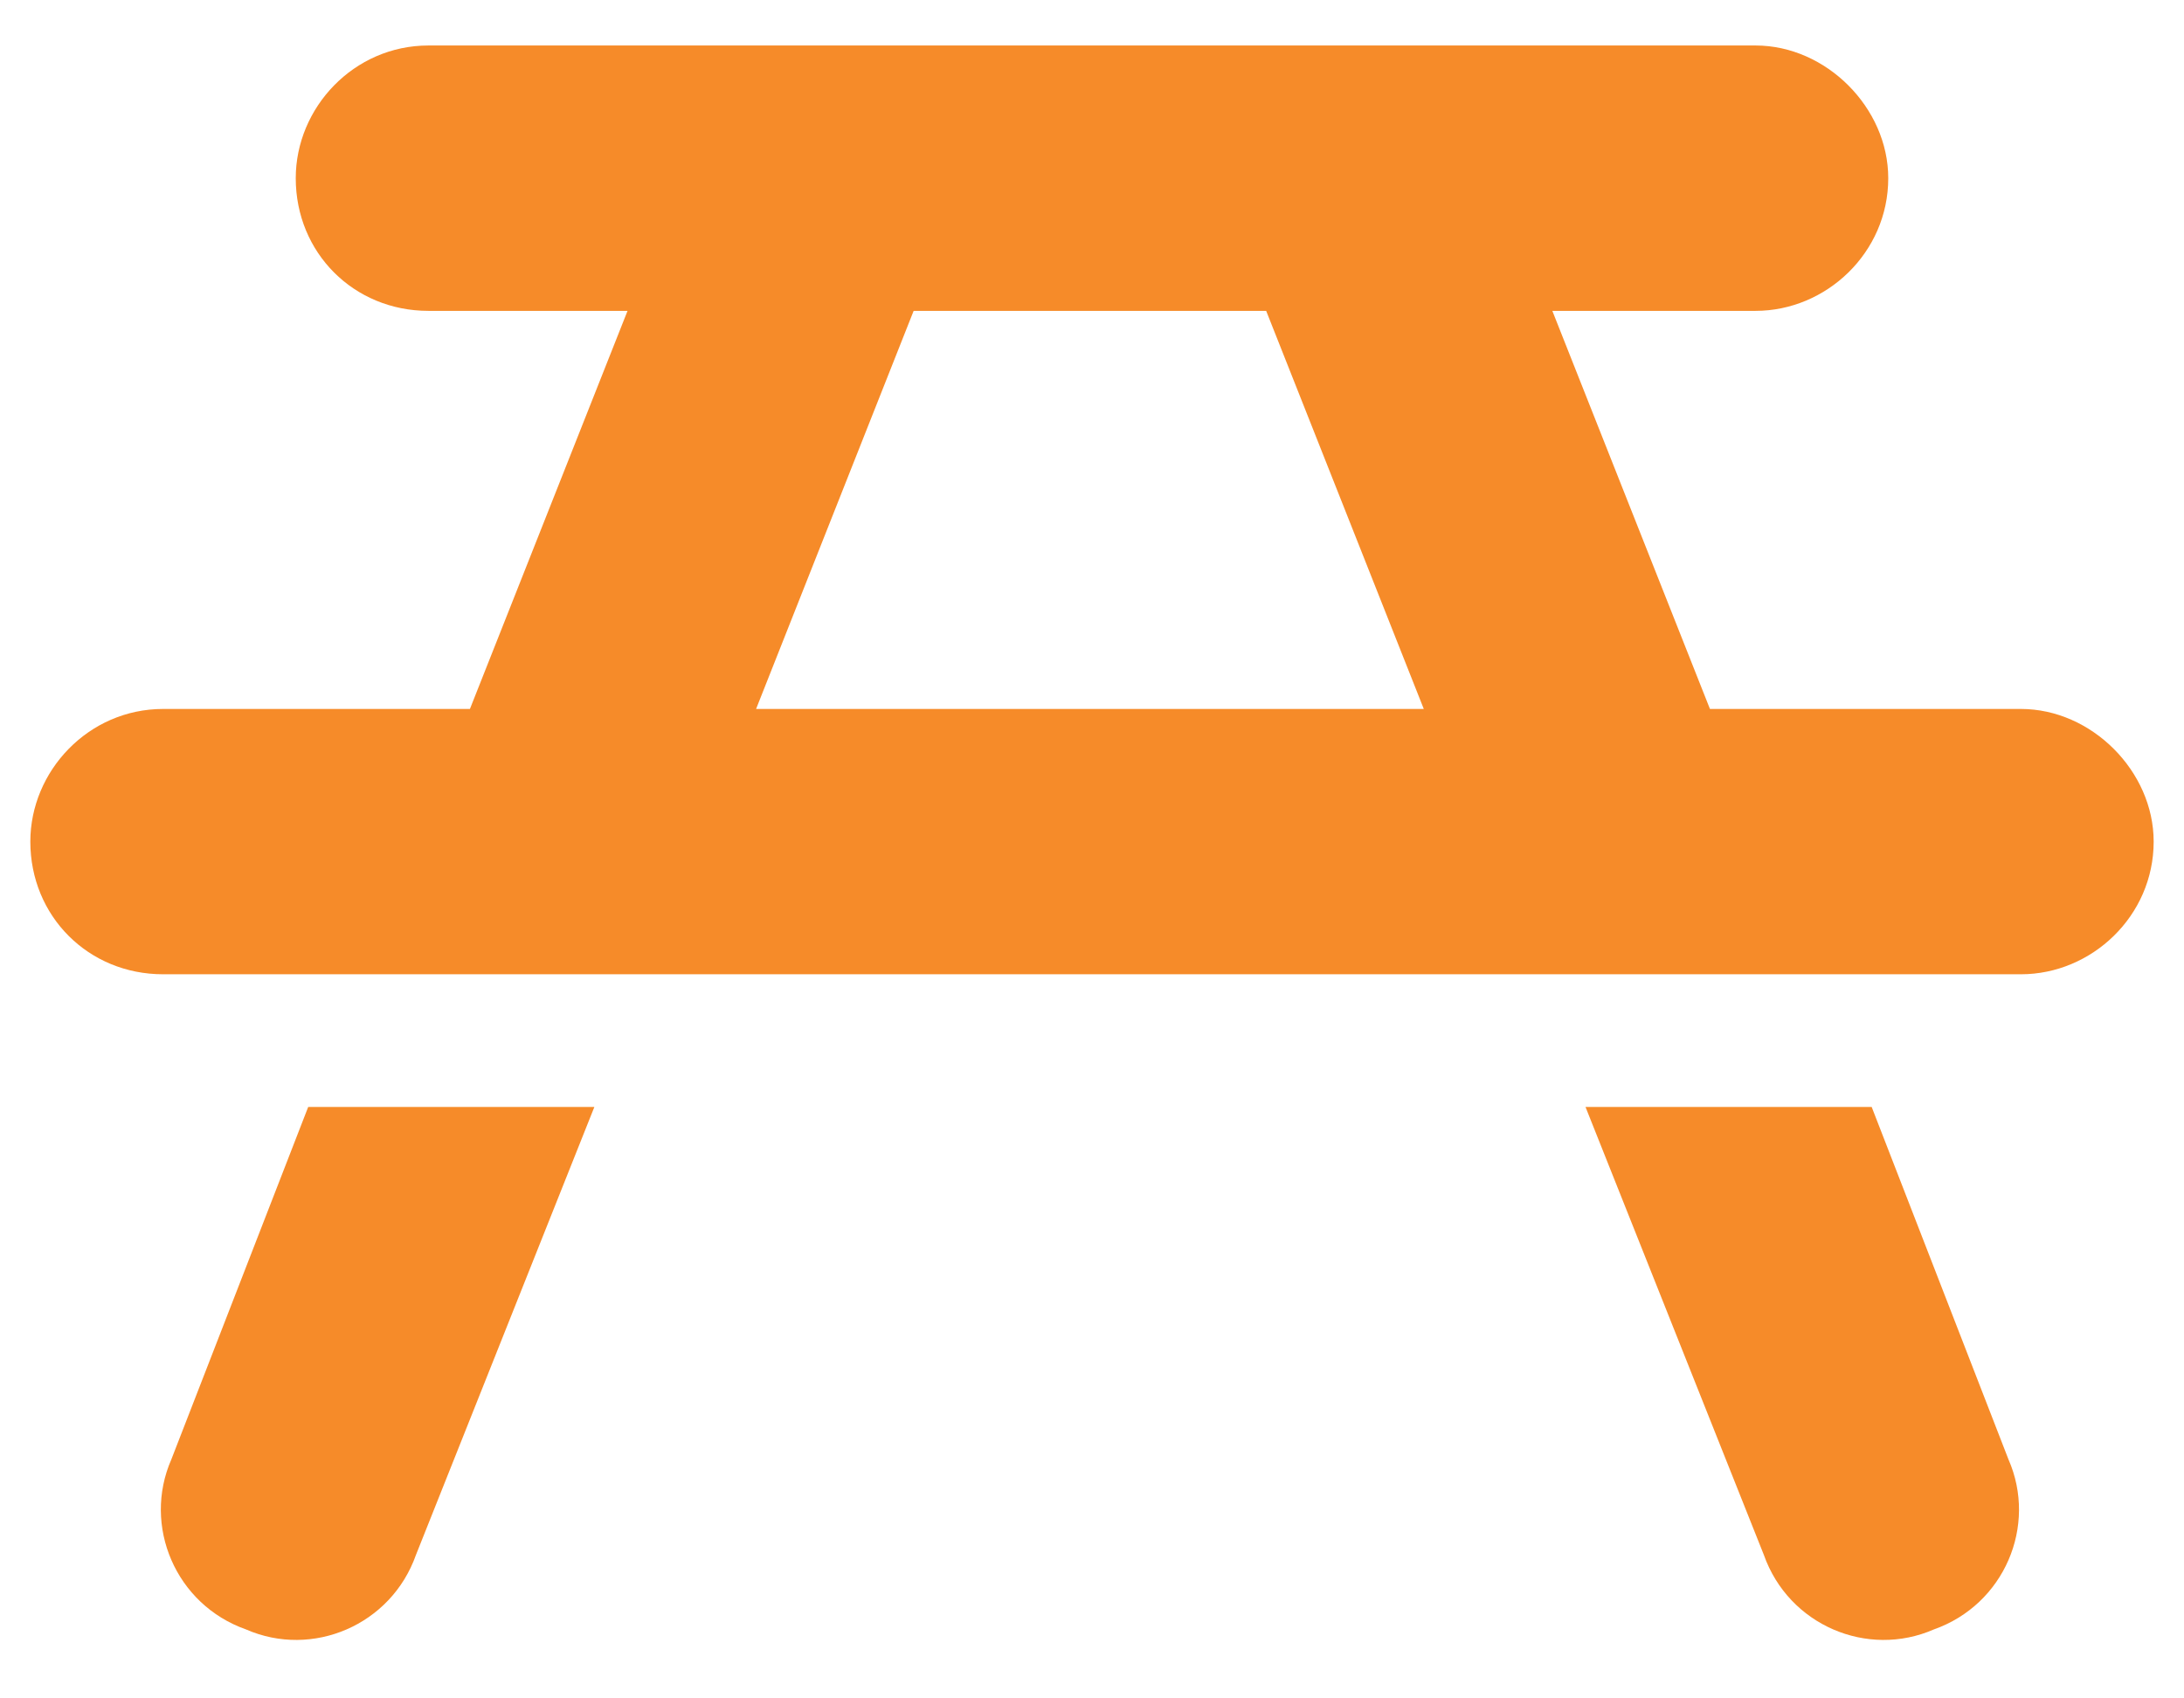 <svg xmlns="http://www.w3.org/2000/svg" width="36" height="28" viewBox="0 0 36 28" fill="none"><path d="M22.307 0.75H13.625H13.557H7.062C5.832 0.75 4.875 1.775 4.875 2.938C4.875 4.168 5.832 5.125 7.062 5.125H10.344L7.746 11.688H2.688C1.457 11.688 0.5 12.713 0.5 13.875C0.5 15.105 1.457 16.062 2.688 16.062H5.969H10.685H25.246H29.963H33.312C34.475 16.062 35.5 15.105 35.5 13.875C35.5 12.713 34.475 11.688 33.312 11.688H28.186L25.588 5.125H28.938C30.1 5.125 31.125 4.168 31.125 2.938C31.125 1.775 30.1 0.75 28.938 0.75H22.375H22.307ZM30.852 18.25H26.135L29.074 25.633C29.484 26.795 30.783 27.342 31.877 26.863C33.039 26.453 33.586 25.154 33.107 24.061L30.852 18.25ZM9.797 18.25H5.08L2.824 24.061C2.346 25.154 2.893 26.453 4.055 26.863C5.148 27.342 6.447 26.795 6.857 25.633L9.797 18.25ZM12.463 11.688L15.06 5.125H20.871L23.469 11.688H12.463Z" fill="#F68B29"></path></svg>